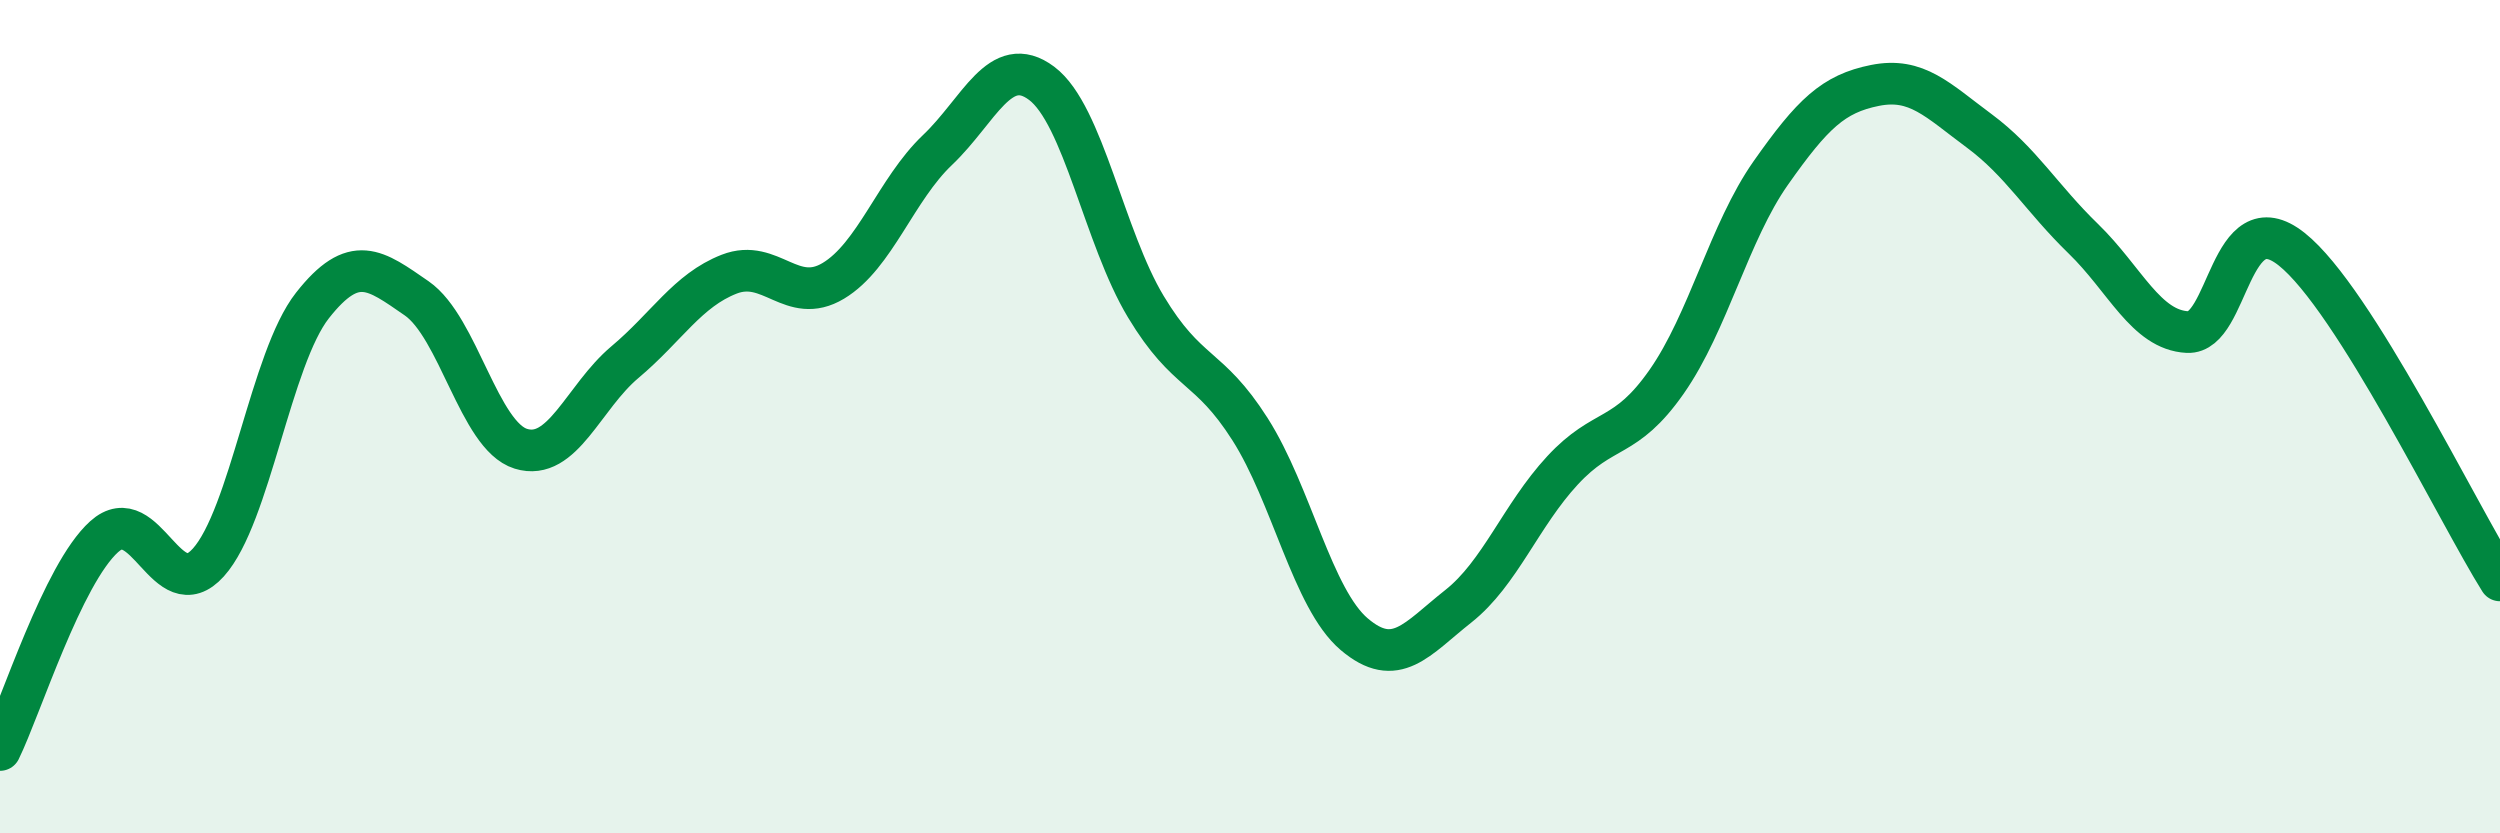 
    <svg width="60" height="20" viewBox="0 0 60 20" xmlns="http://www.w3.org/2000/svg">
      <path
        d="M 0,18 C 0.5,16.98 1.5,13.78 2.5,12.88 C 3.5,11.98 4,14.61 5,13.5 C 6,12.39 6.5,8.6 7.5,7.33 C 8.5,6.06 9,6.47 10,7.16 C 11,7.85 11.5,10.46 12.5,10.77 C 13.5,11.08 14,9.53 15,8.69 C 16,7.85 16.5,6.97 17.5,6.58 C 18.5,6.19 19,7.34 20,6.74 C 21,6.14 21.5,4.55 22.5,3.6 C 23.5,2.65 24,1.25 25,2 C 26,2.75 26.5,5.7 27.5,7.36 C 28.5,9.02 29,8.73 30,10.3 C 31,11.87 31.5,14.37 32.5,15.22 C 33.5,16.07 34,15.34 35,14.55 C 36,13.76 36.5,12.37 37.5,11.29 C 38.5,10.21 39,10.59 40,9.16 C 41,7.73 41.5,5.57 42.5,4.15 C 43.5,2.73 44,2.25 45,2.05 C 46,1.85 46.5,2.4 47.5,3.14 C 48.5,3.88 49,4.76 50,5.73 C 51,6.7 51.5,7.92 52.5,7.97 C 53.5,8.02 53.5,4.79 55,5.98 C 56.5,7.17 59,12.34 60,13.93L60 20L0 20Z"
        fill="#008740"
        opacity="0.1"
        stroke-linecap="round"
        stroke-linejoin="round"
      />
      <path
        d="M 0,18 C 0.5,16.98 1.5,13.78 2.5,12.88 C 3.5,11.98 4,14.61 5,13.5 C 6,12.39 6.5,8.6 7.5,7.33 C 8.5,6.06 9,6.47 10,7.16 C 11,7.85 11.5,10.46 12.5,10.77 C 13.5,11.08 14,9.53 15,8.69 C 16,7.85 16.5,6.97 17.5,6.58 C 18.5,6.19 19,7.34 20,6.74 C 21,6.14 21.5,4.55 22.5,3.6 C 23.5,2.65 24,1.25 25,2 C 26,2.75 26.5,5.7 27.5,7.36 C 28.5,9.02 29,8.73 30,10.3 C 31,11.87 31.5,14.37 32.5,15.22 C 33.5,16.07 34,15.34 35,14.55 C 36,13.76 36.5,12.37 37.5,11.29 C 38.5,10.21 39,10.59 40,9.16 C 41,7.73 41.5,5.57 42.5,4.15 C 43.5,2.73 44,2.25 45,2.05 C 46,1.85 46.5,2.4 47.5,3.14 C 48.5,3.88 49,4.76 50,5.73 C 51,6.7 51.5,7.92 52.5,7.97 C 53.5,8.02 53.5,4.79 55,5.98 C 56.5,7.17 59,12.34 60,13.93"
        stroke="#008740"
        stroke-width="1"
        fill="none"
        stroke-linecap="round"
        stroke-linejoin="round"
      />
    </svg>
  